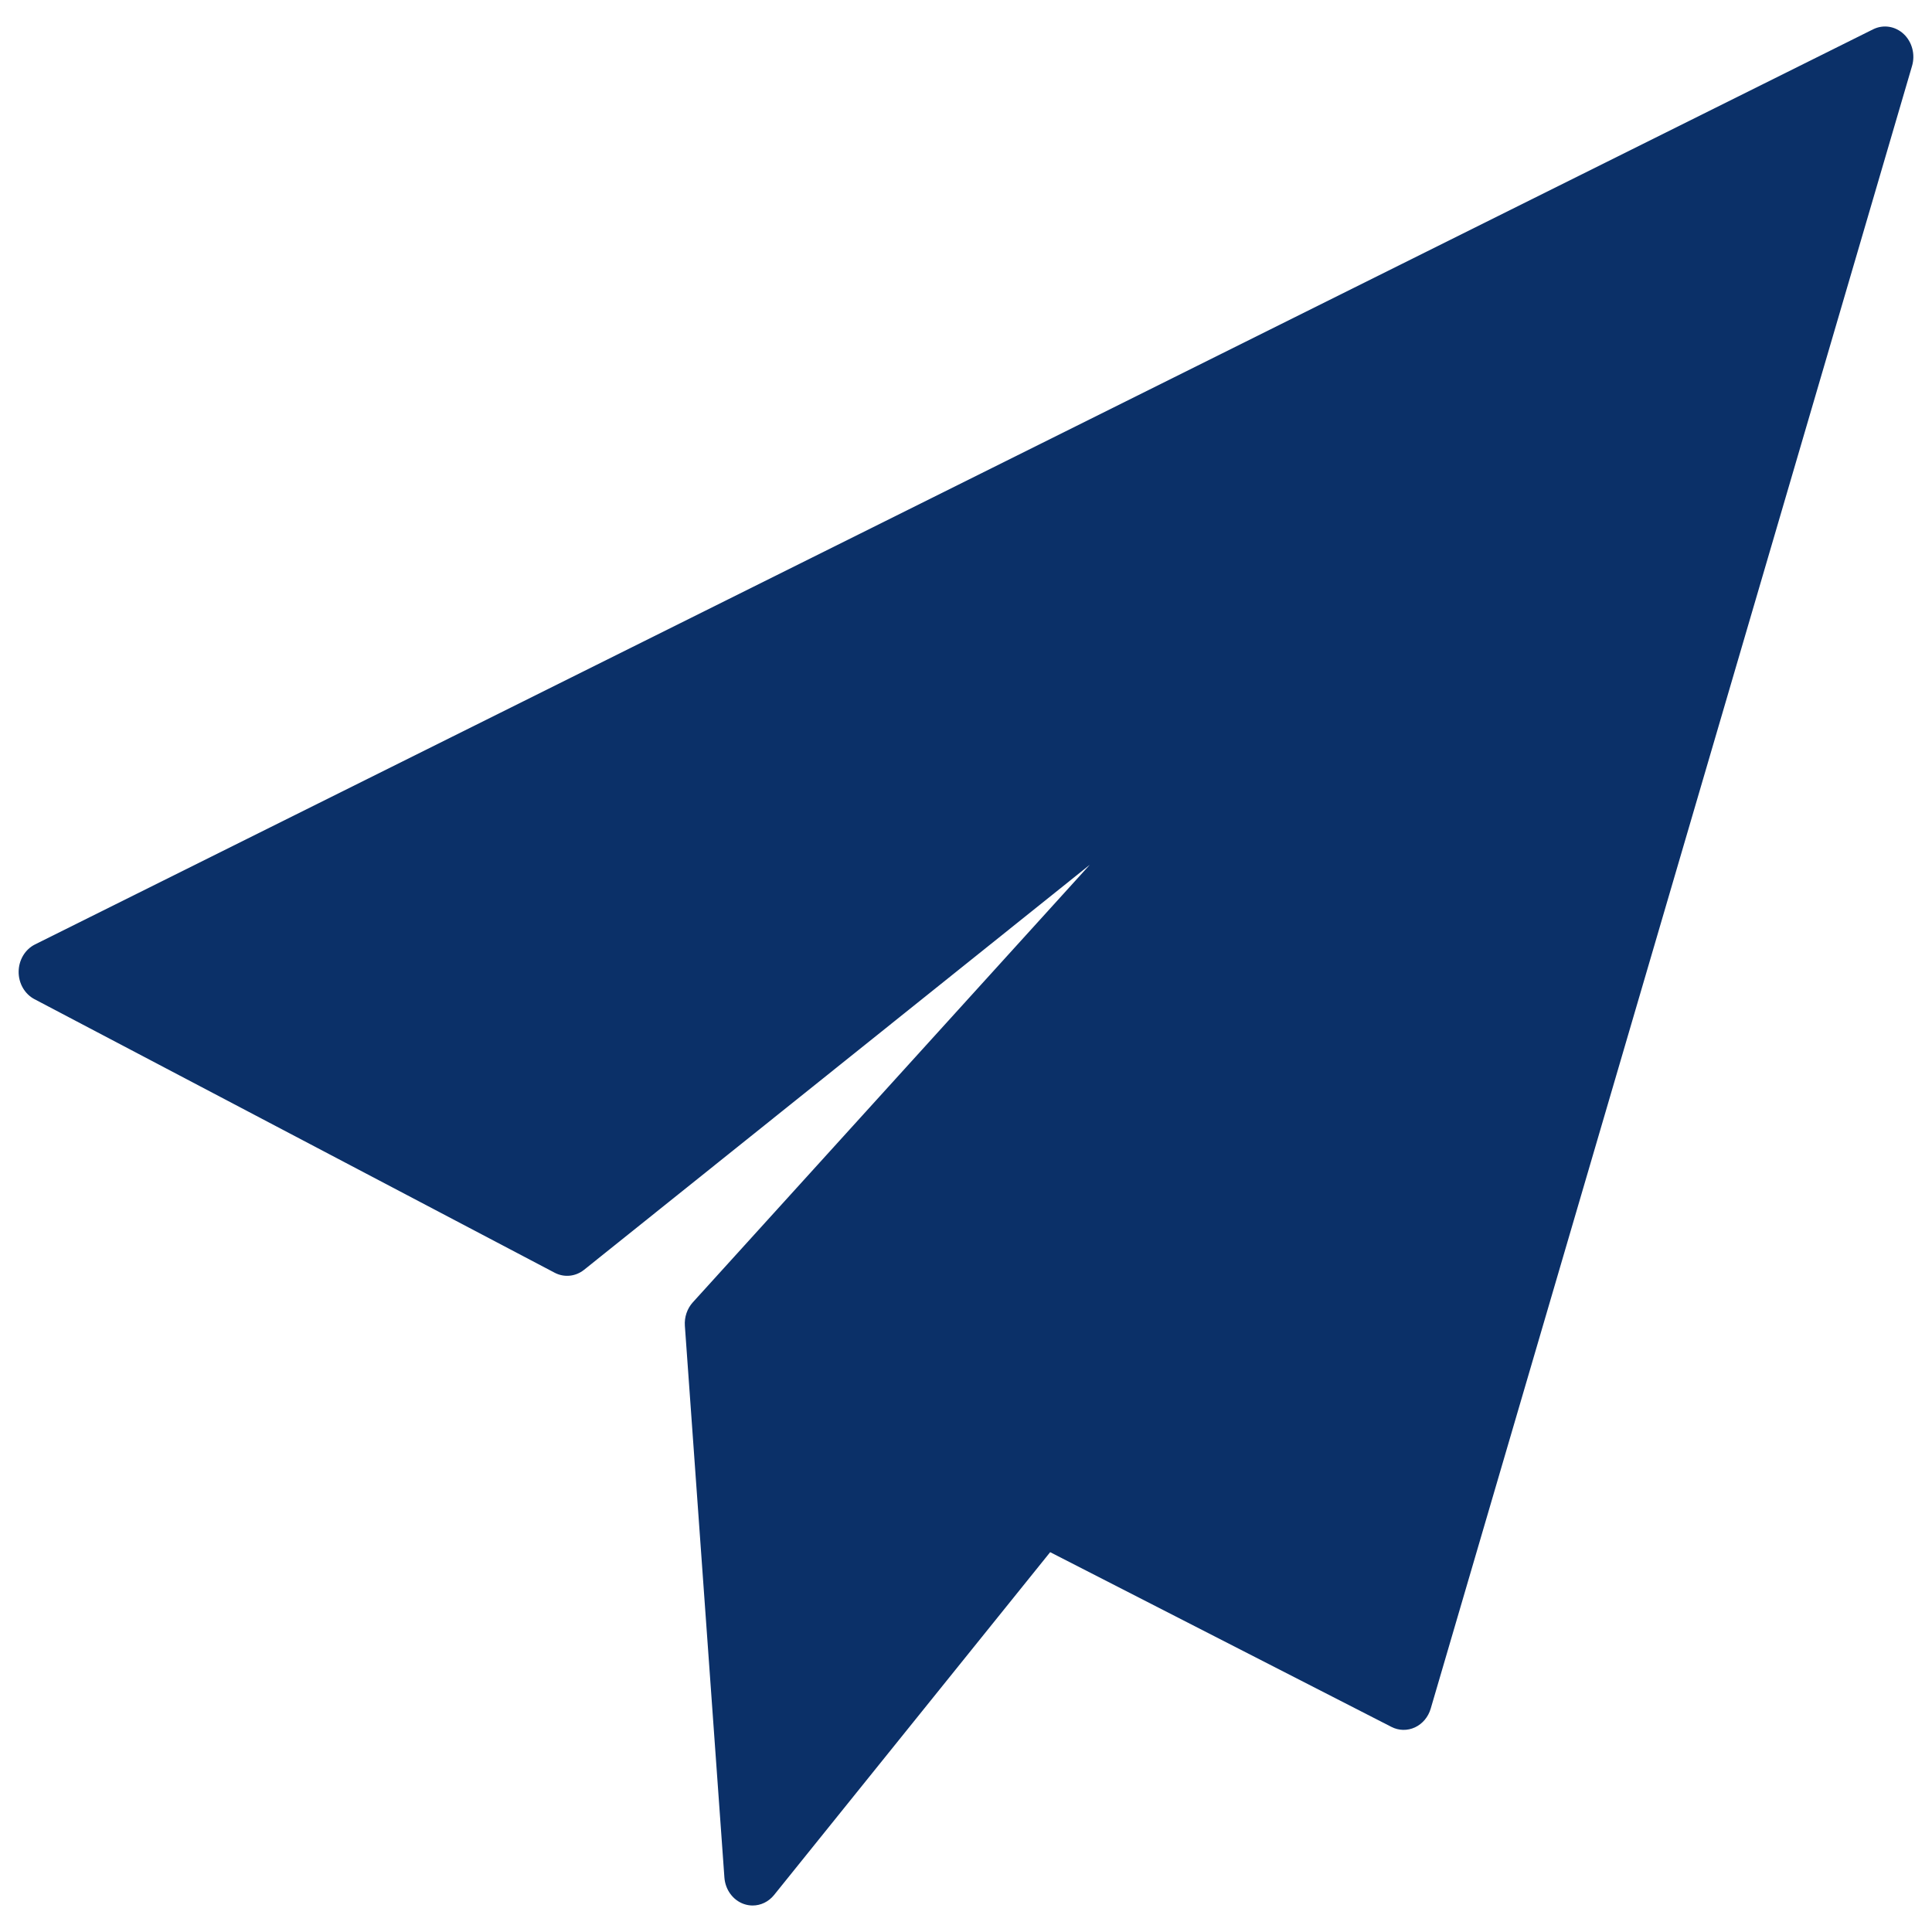<?xml version="1.0" encoding="UTF-8"?>
<!-- Generator: Adobe Illustrator 17.0.1, SVG Export Plug-In . SVG Version: 6.00 Build 0)  -->
<!DOCTYPE svg PUBLIC "-//W3C//DTD SVG 1.1//EN" "http://www.w3.org/Graphics/SVG/1.1/DTD/svg11.dtd">
<svg version="1.1" id="Capa_1" xmlns="http://www.w3.org/2000/svg" xmlns:xlink="http://www.w3.org/1999/xlink" x="0px" y="0px" width="512px" height="512px" viewBox="0 0 512 512" enable-background="new 0 0 512 512" xml:space="preserve">
<path fill="#0B3068" d="M504.502,9.019c-2.235-2.101-5.416-2.588-8.112-1.248L9.284,250.282c-2.622,1.306-4.311,4.11-4.343,7.208  c-0.032,3.098,1.602,5.94,4.199,7.306l137.85,72.49c2.528,1.33,5.542,1.029,7.8-0.778l134.028-107.339l-105.218,115.97  c-1.501,1.655-2.267,3.921-2.102,6.222l10.476,146.192c0.233,3.239,2.259,6.009,5.14,7.024c0.77,0.27,1.561,0.402,2.343,0.402  c2.145,0,4.232-0.986,5.683-2.787l73.166-90.849l90.449,46.308c1.963,1.005,4.236,1.047,6.231,0.117  c1.995-0.931,3.514-2.742,4.166-4.965l127.56-435.326C507.605,14.435,506.736,11.12,504.502,9.019z"/>
</svg>